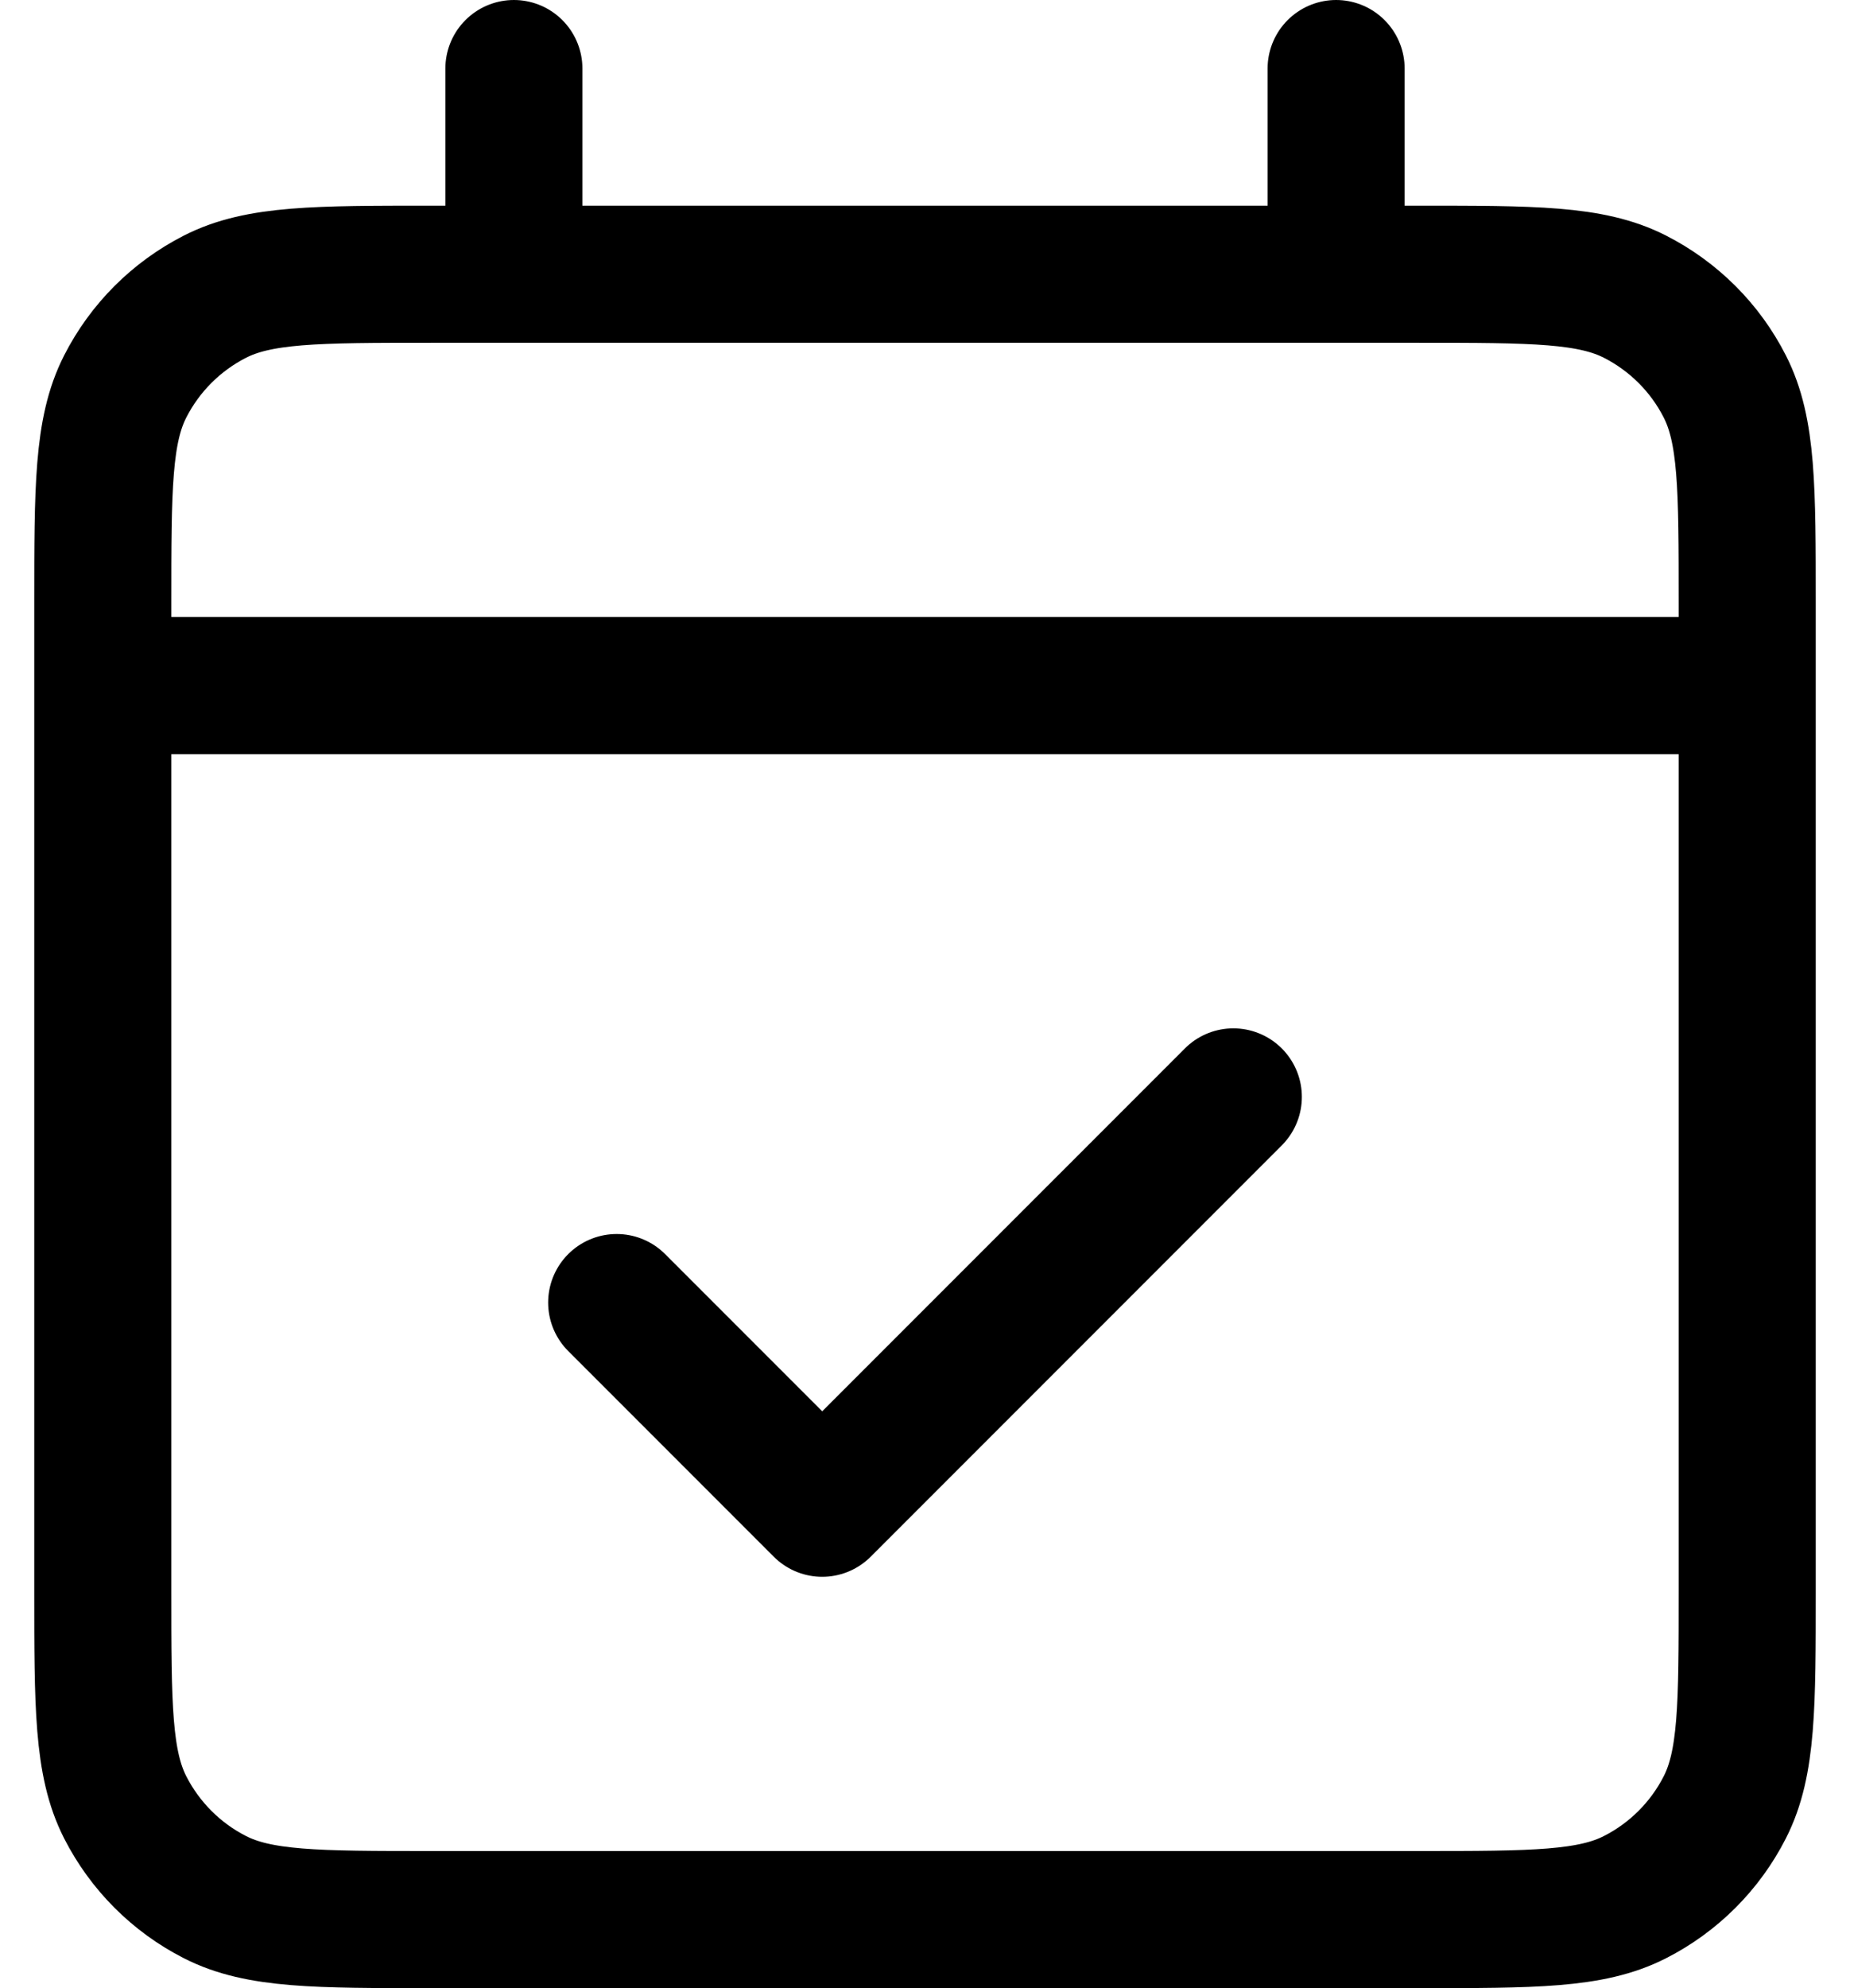 <svg width="27" height="29" viewBox="0 0 27 29" fill="none" xmlns="http://www.w3.org/2000/svg">
<path d="M1.5 10H25.5M1.5 10V23.2C1.5 24.88 1.5 25.72 1.827 26.362C2.115 26.926 2.573 27.386 3.138 27.673C3.779 28 4.618 28 6.295 28H20.705C22.381 28 23.22 28 23.861 27.673C24.426 27.386 24.886 26.926 25.173 26.362C25.5 25.721 25.5 24.882 25.5 23.205V10M1.5 10V8.8C1.5 7.12 1.5 6.279 1.827 5.638C2.115 5.073 2.573 4.615 3.138 4.327C3.779 4 4.62 4 6.3 4H7.5M25.5 10V8.795C25.5 7.118 25.5 6.279 25.173 5.638C24.886 5.073 24.426 4.615 23.861 4.327C23.219 4 22.38 4 20.7 4H19.5M7.5 4H19.5M7.5 4V1M19.5 4V1M18 16L12 22L9 19" stroke="black" stroke-width="2" stroke-linecap="round" stroke-linejoin="round"/>
</svg>
